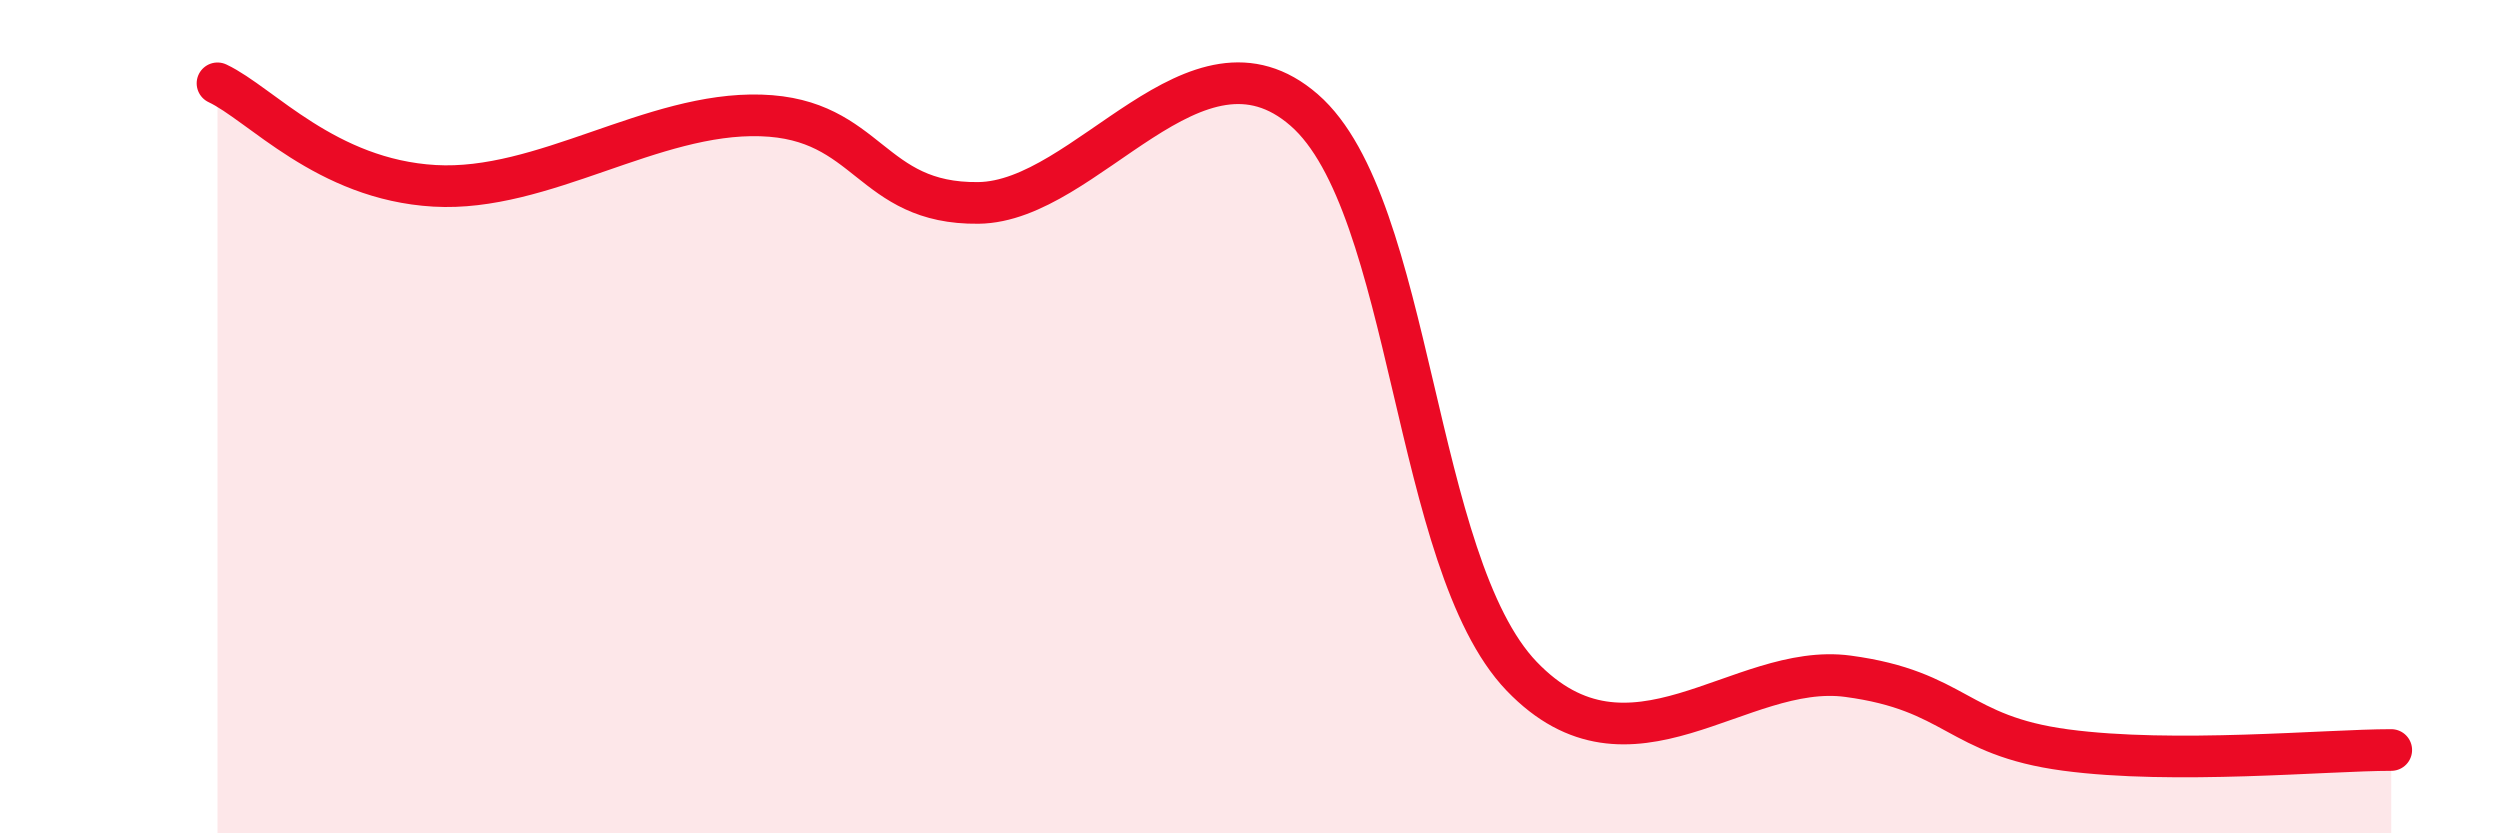 
    <svg width="60" height="20" viewBox="0 0 60 20" xmlns="http://www.w3.org/2000/svg">
      <path
        d="M 5.22,2 C 6.26,2.49 7.82,4.31 10.43,4.46 C 13.04,4.61 15.65,2.69 18.26,2.77 C 20.87,2.85 20.87,4.9 23.48,4.87 C 26.09,4.84 28.69,0.37 31.3,2.64 C 33.91,4.91 33.91,13.51 36.52,16.23 C 39.13,18.95 41.74,15.88 44.35,16.23 C 46.96,16.58 46.96,17.65 49.57,18 C 52.18,18.35 55.83,18 57.39,18L57.39 20L5.22 20Z"
        fill="#EB0A25"
        opacity="0.1"
        stroke-linecap="round"
        stroke-linejoin="round"
      />
      <path
        d="M 5.22,2 C 6.26,2.49 7.82,4.31 10.43,4.46 C 13.04,4.61 15.65,2.69 18.26,2.77 C 20.87,2.85 20.87,4.9 23.48,4.87 C 26.09,4.84 28.69,0.37 31.3,2.64 C 33.91,4.91 33.91,13.51 36.52,16.23 C 39.13,18.95 41.74,15.88 44.35,16.23 C 46.96,16.58 46.96,17.65 49.57,18 C 52.18,18.35 55.83,18 57.39,18"
        stroke="#EB0A25"
        stroke-width="1"
        fill="none"
        stroke-linecap="round"
        stroke-linejoin="round"
      />
    </svg>
  